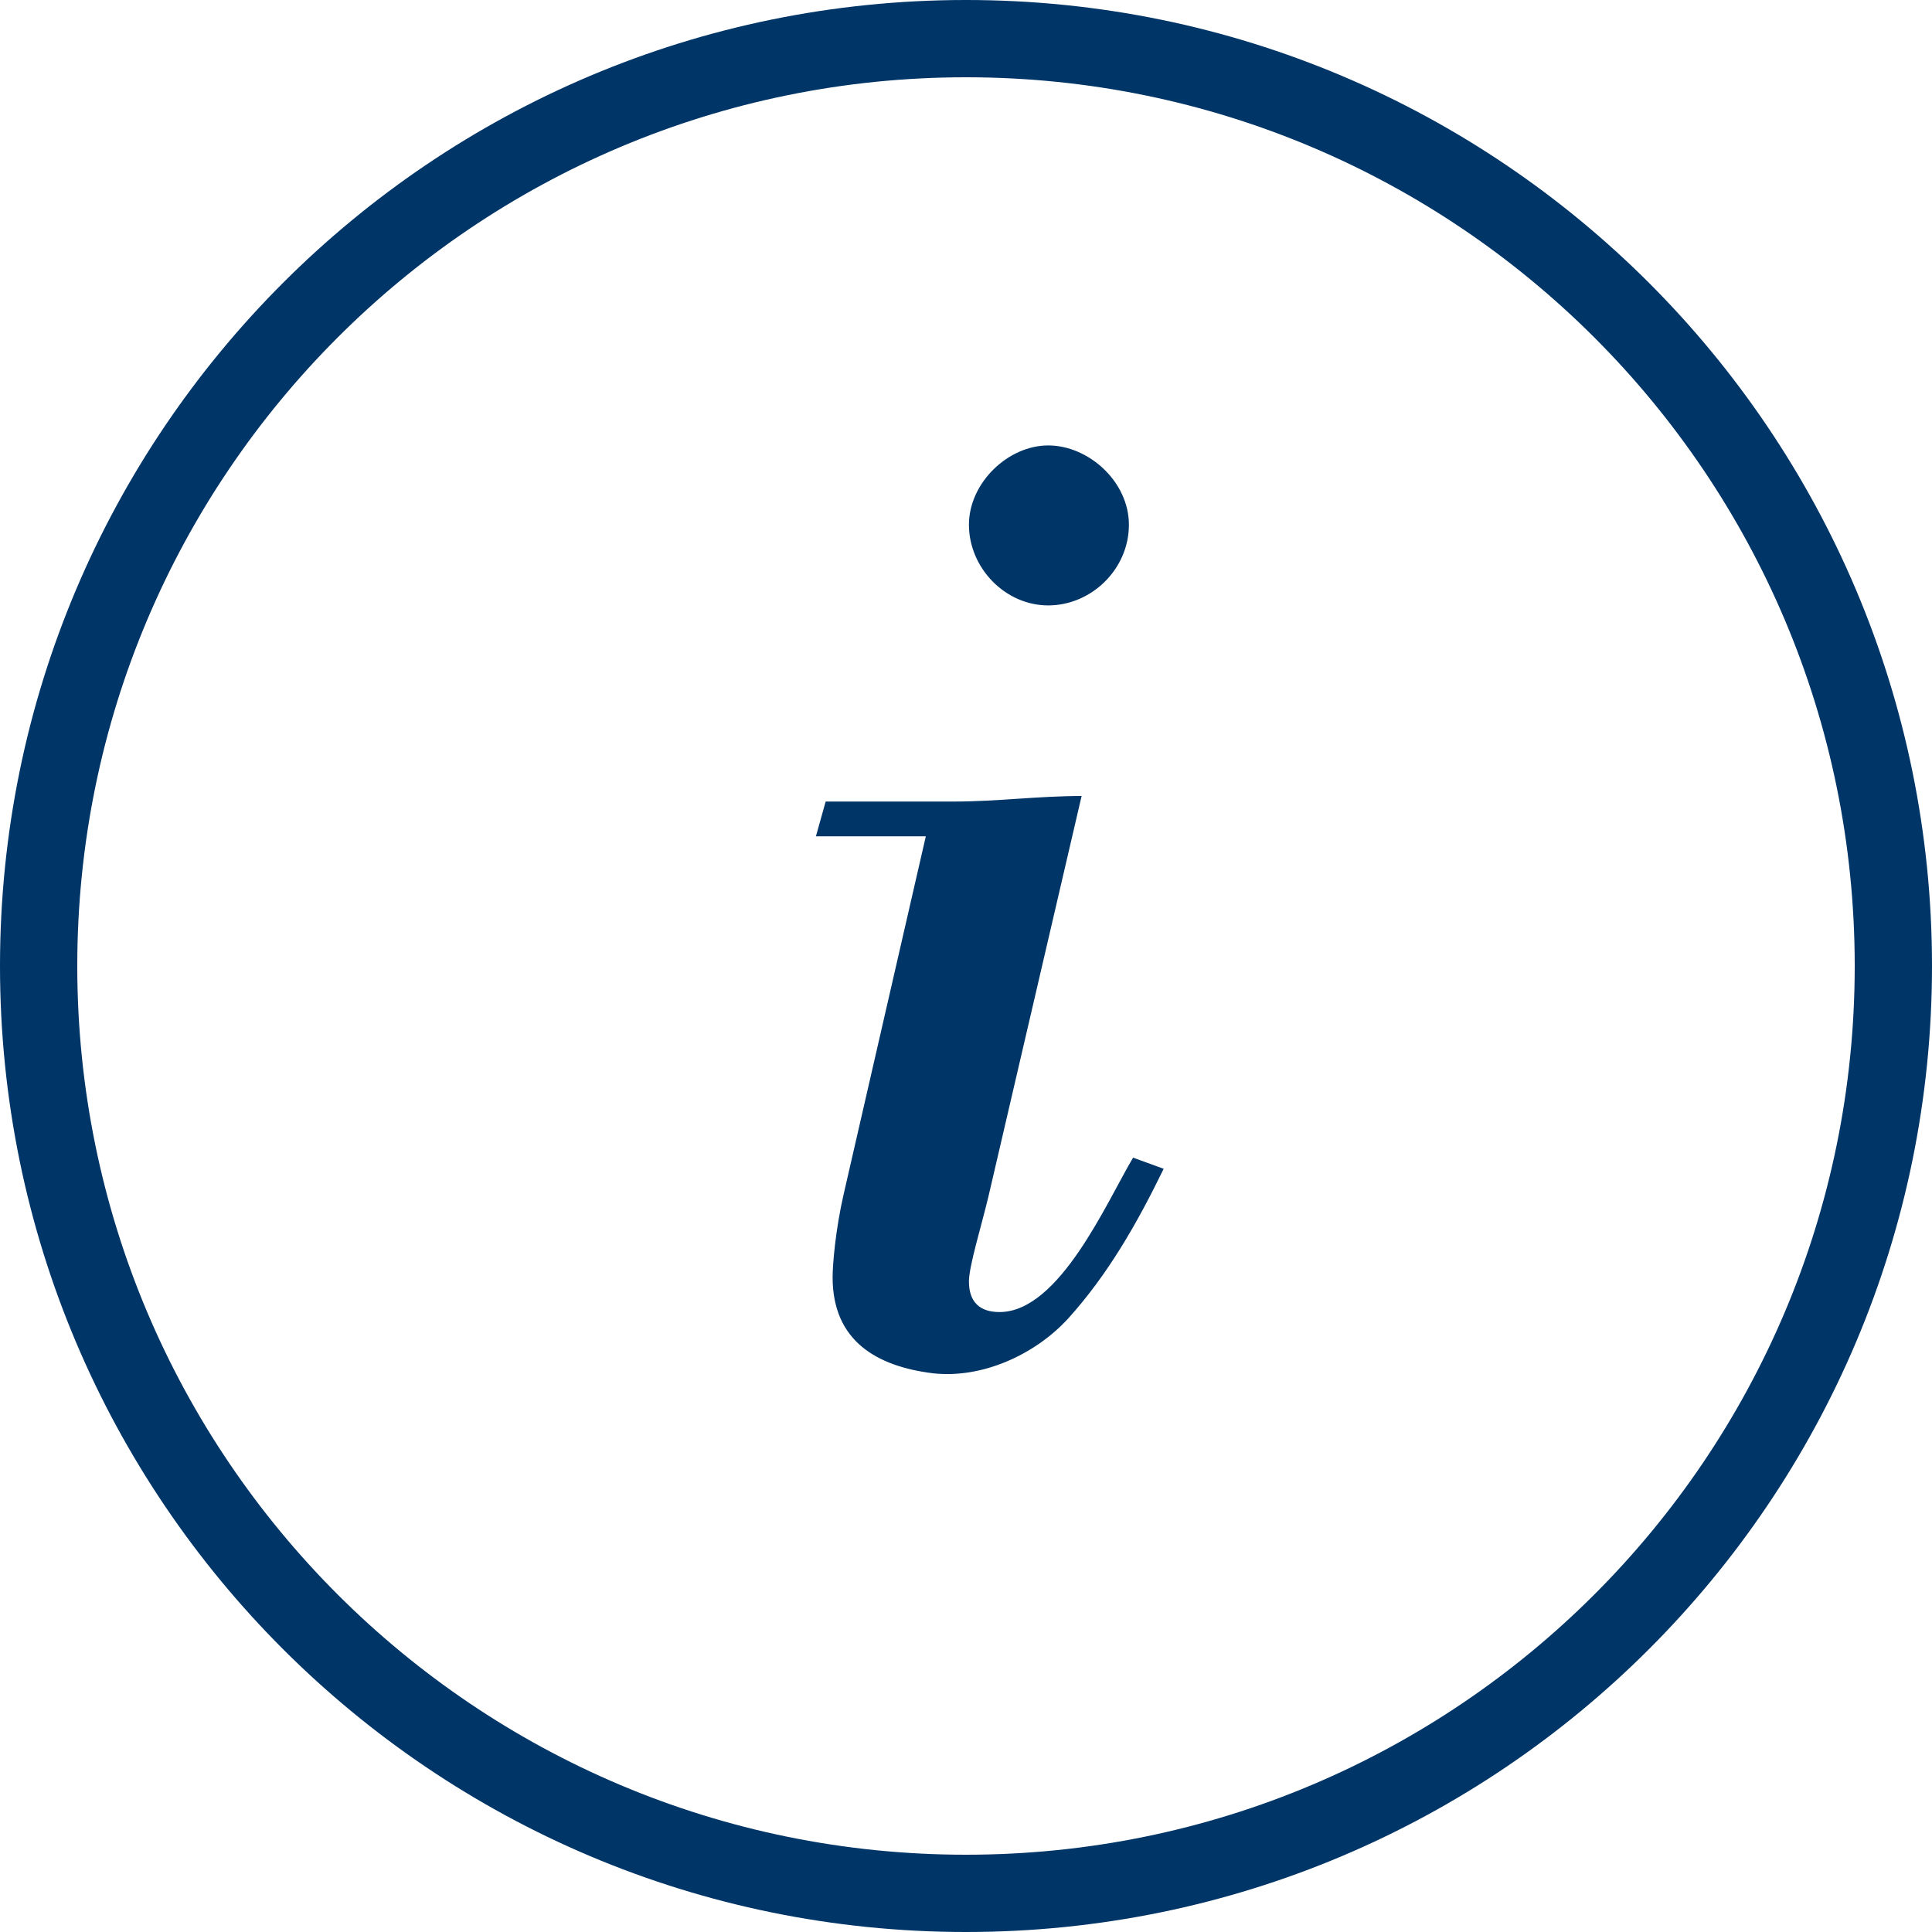 <?xml version="1.0" encoding="UTF-8"?>
<svg width="50px" height="50px" viewBox="0 0 50 50" version="1.1" xmlns="http://www.w3.org/2000/svg" xmlns:xlink="http://www.w3.org/1999/xlink">
    <!-- Generator: Sketch 53.2 (72643) - https://sketchapp.com -->
    <title>Combined Shape</title>
    <desc>Created with Sketch.</desc>
    <g id="Desktop" stroke="none" stroke-width="1" fill="none" fill-rule="evenodd">
        <g id="Contact" transform="translate(-1166, -1379)" fill="#003567" fill-rule="nonzero">
            <g id="Header">
                <g id="Grid-Stuff" transform="translate(535, 753)">
                    <g id="1er-ligne" transform="translate(0, 586)">
                        <g id="Group-3" transform="translate(539, 0)">
                            <g id="info" transform="translate(92, 40)">
                                <path d="M25,50 C11.193,50 0,38.807 0,25 C0,11.193 11.193,0 25,0 C38.807,0 50,11.193 50,25 C50,38.807 38.807,50 25,50 Z M25,48 C37.703,48 48,37.703 48,25 C48,12.297 37.703,2 25,2 C12.297,2 2,12.297 2,25 C2,37.703 12.297,48 25,48 Z M23.96,21.644 L21.116,21.644 L21.368,20.744 L24.68,20.744 C25.256,20.744 25.796,20.708 26.336,20.672 C26.876,20.636 27.452,20.6 27.992,20.6 L25.58,30.968 C25.4,31.724 25.076,32.768 25.076,33.164 C25.076,33.704 25.364,33.956 25.868,33.956 C27.416,33.956 28.64,31.112 29.324,29.96 L30.116,30.248 C29.432,31.652 28.676,32.984 27.632,34.136 C26.768,35.072 25.4,35.684 24.14,35.54 C22.7,35.36 21.548,34.712 21.548,33.056 C21.548,32.732 21.62,31.832 21.836,30.896 L23.96,21.644 Z M29.216,13.58 C29.216,14.732 28.244,15.668 27.128,15.668 C26.012,15.668 25.076,14.696 25.076,13.58 C25.076,12.5 26.084,11.528 27.128,11.528 C28.172,11.528 29.216,12.464 29.216,13.58 Z" id="Combined-Shape"></path>
                            </g>
                        </g>
                    </g>
                </g>
            </g>
        </g>
    </g>
</svg>